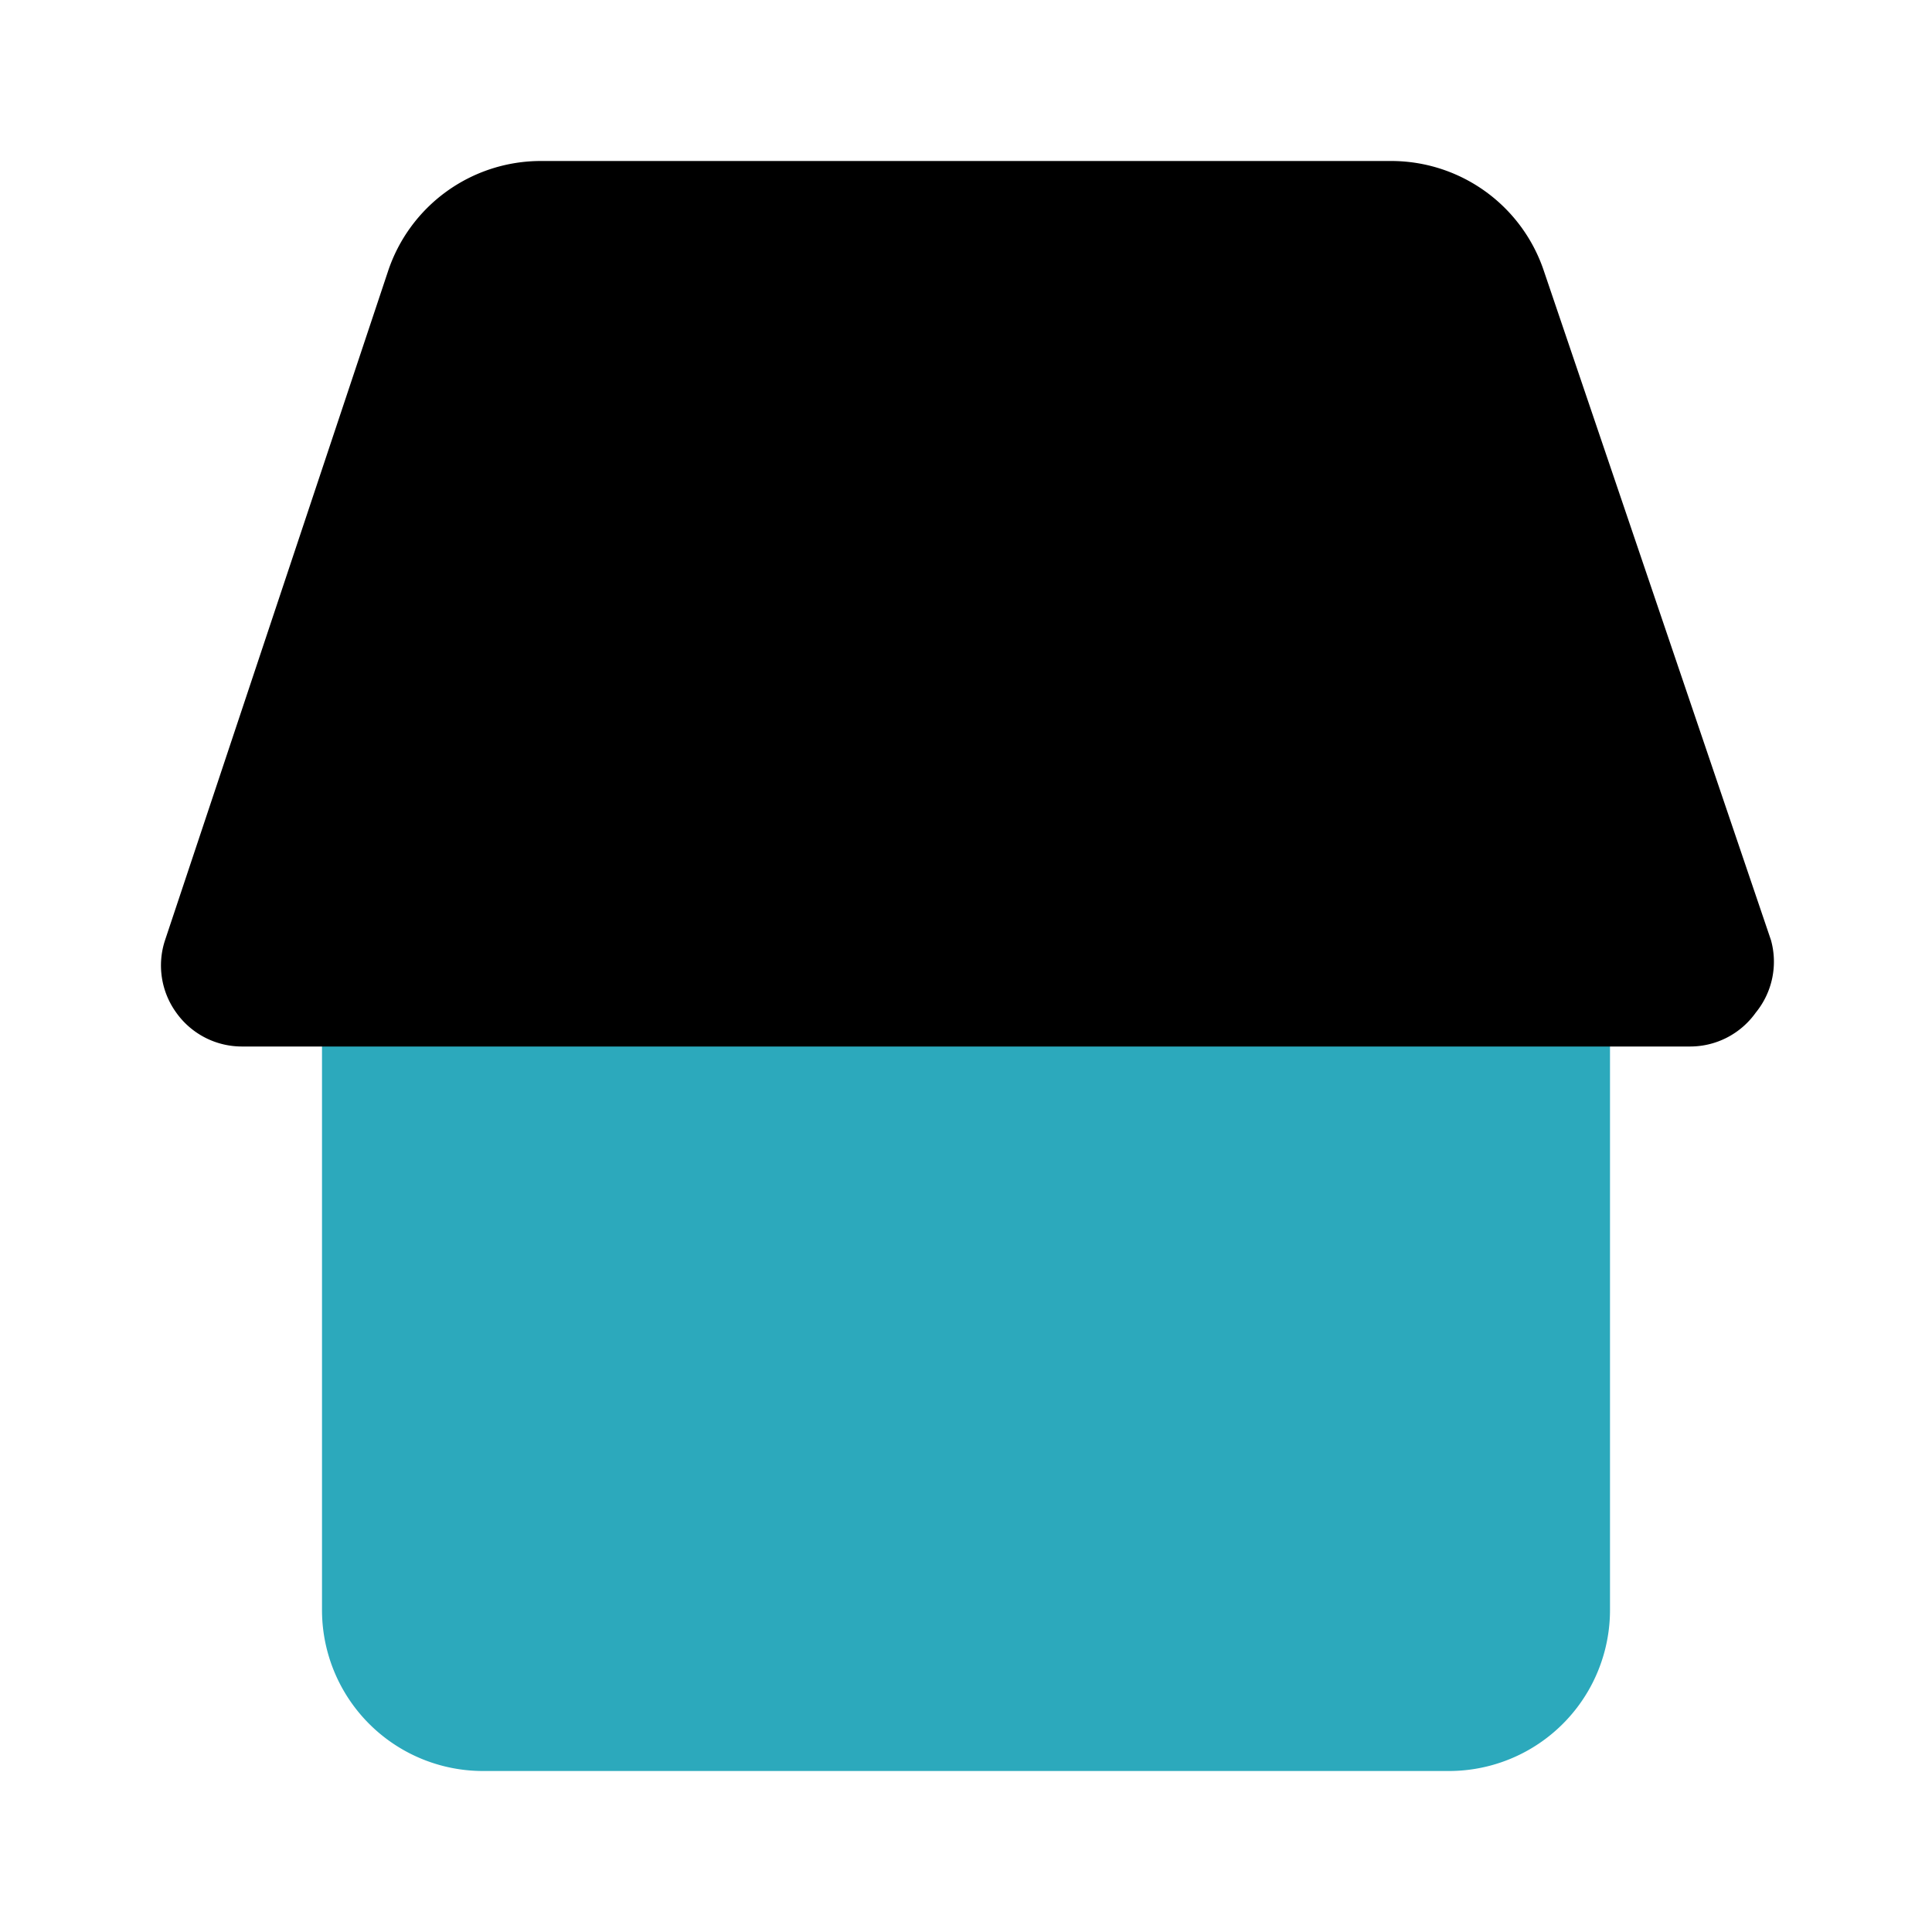 <?xml version="1.0" encoding="utf-8"?><!-- Скачано с сайта svg4.ru / Downloaded from svg4.ru -->
<svg fill="#000000" width="800px" height="800px" viewBox="0 0 24 24" id="home-alt-5" data-name="Flat Color" xmlns="http://www.w3.org/2000/svg" class="icon flat-color"><path id="secondary" d="M19,11H5a1,1,0,0,0-1,1v8a2,2,0,0,0,2,2H18a2,2,0,0,0,2-2V12A1,1,0,0,0,19,11Z" style="fill: rgb(44, 169, 188);"></path><path id="primary" d="M22,11.68,19.18,3.37A2,2,0,0,0,17.28,2H6.72a2,2,0,0,0-1.9,1.37L2.05,11.68a1,1,0,0,0,.14.9A1,1,0,0,0,3,13H21a1,1,0,0,0,.81-.42A1,1,0,0,0,22,11.68Z" style="fill: rgb(0, 0, 0);"></path></svg>